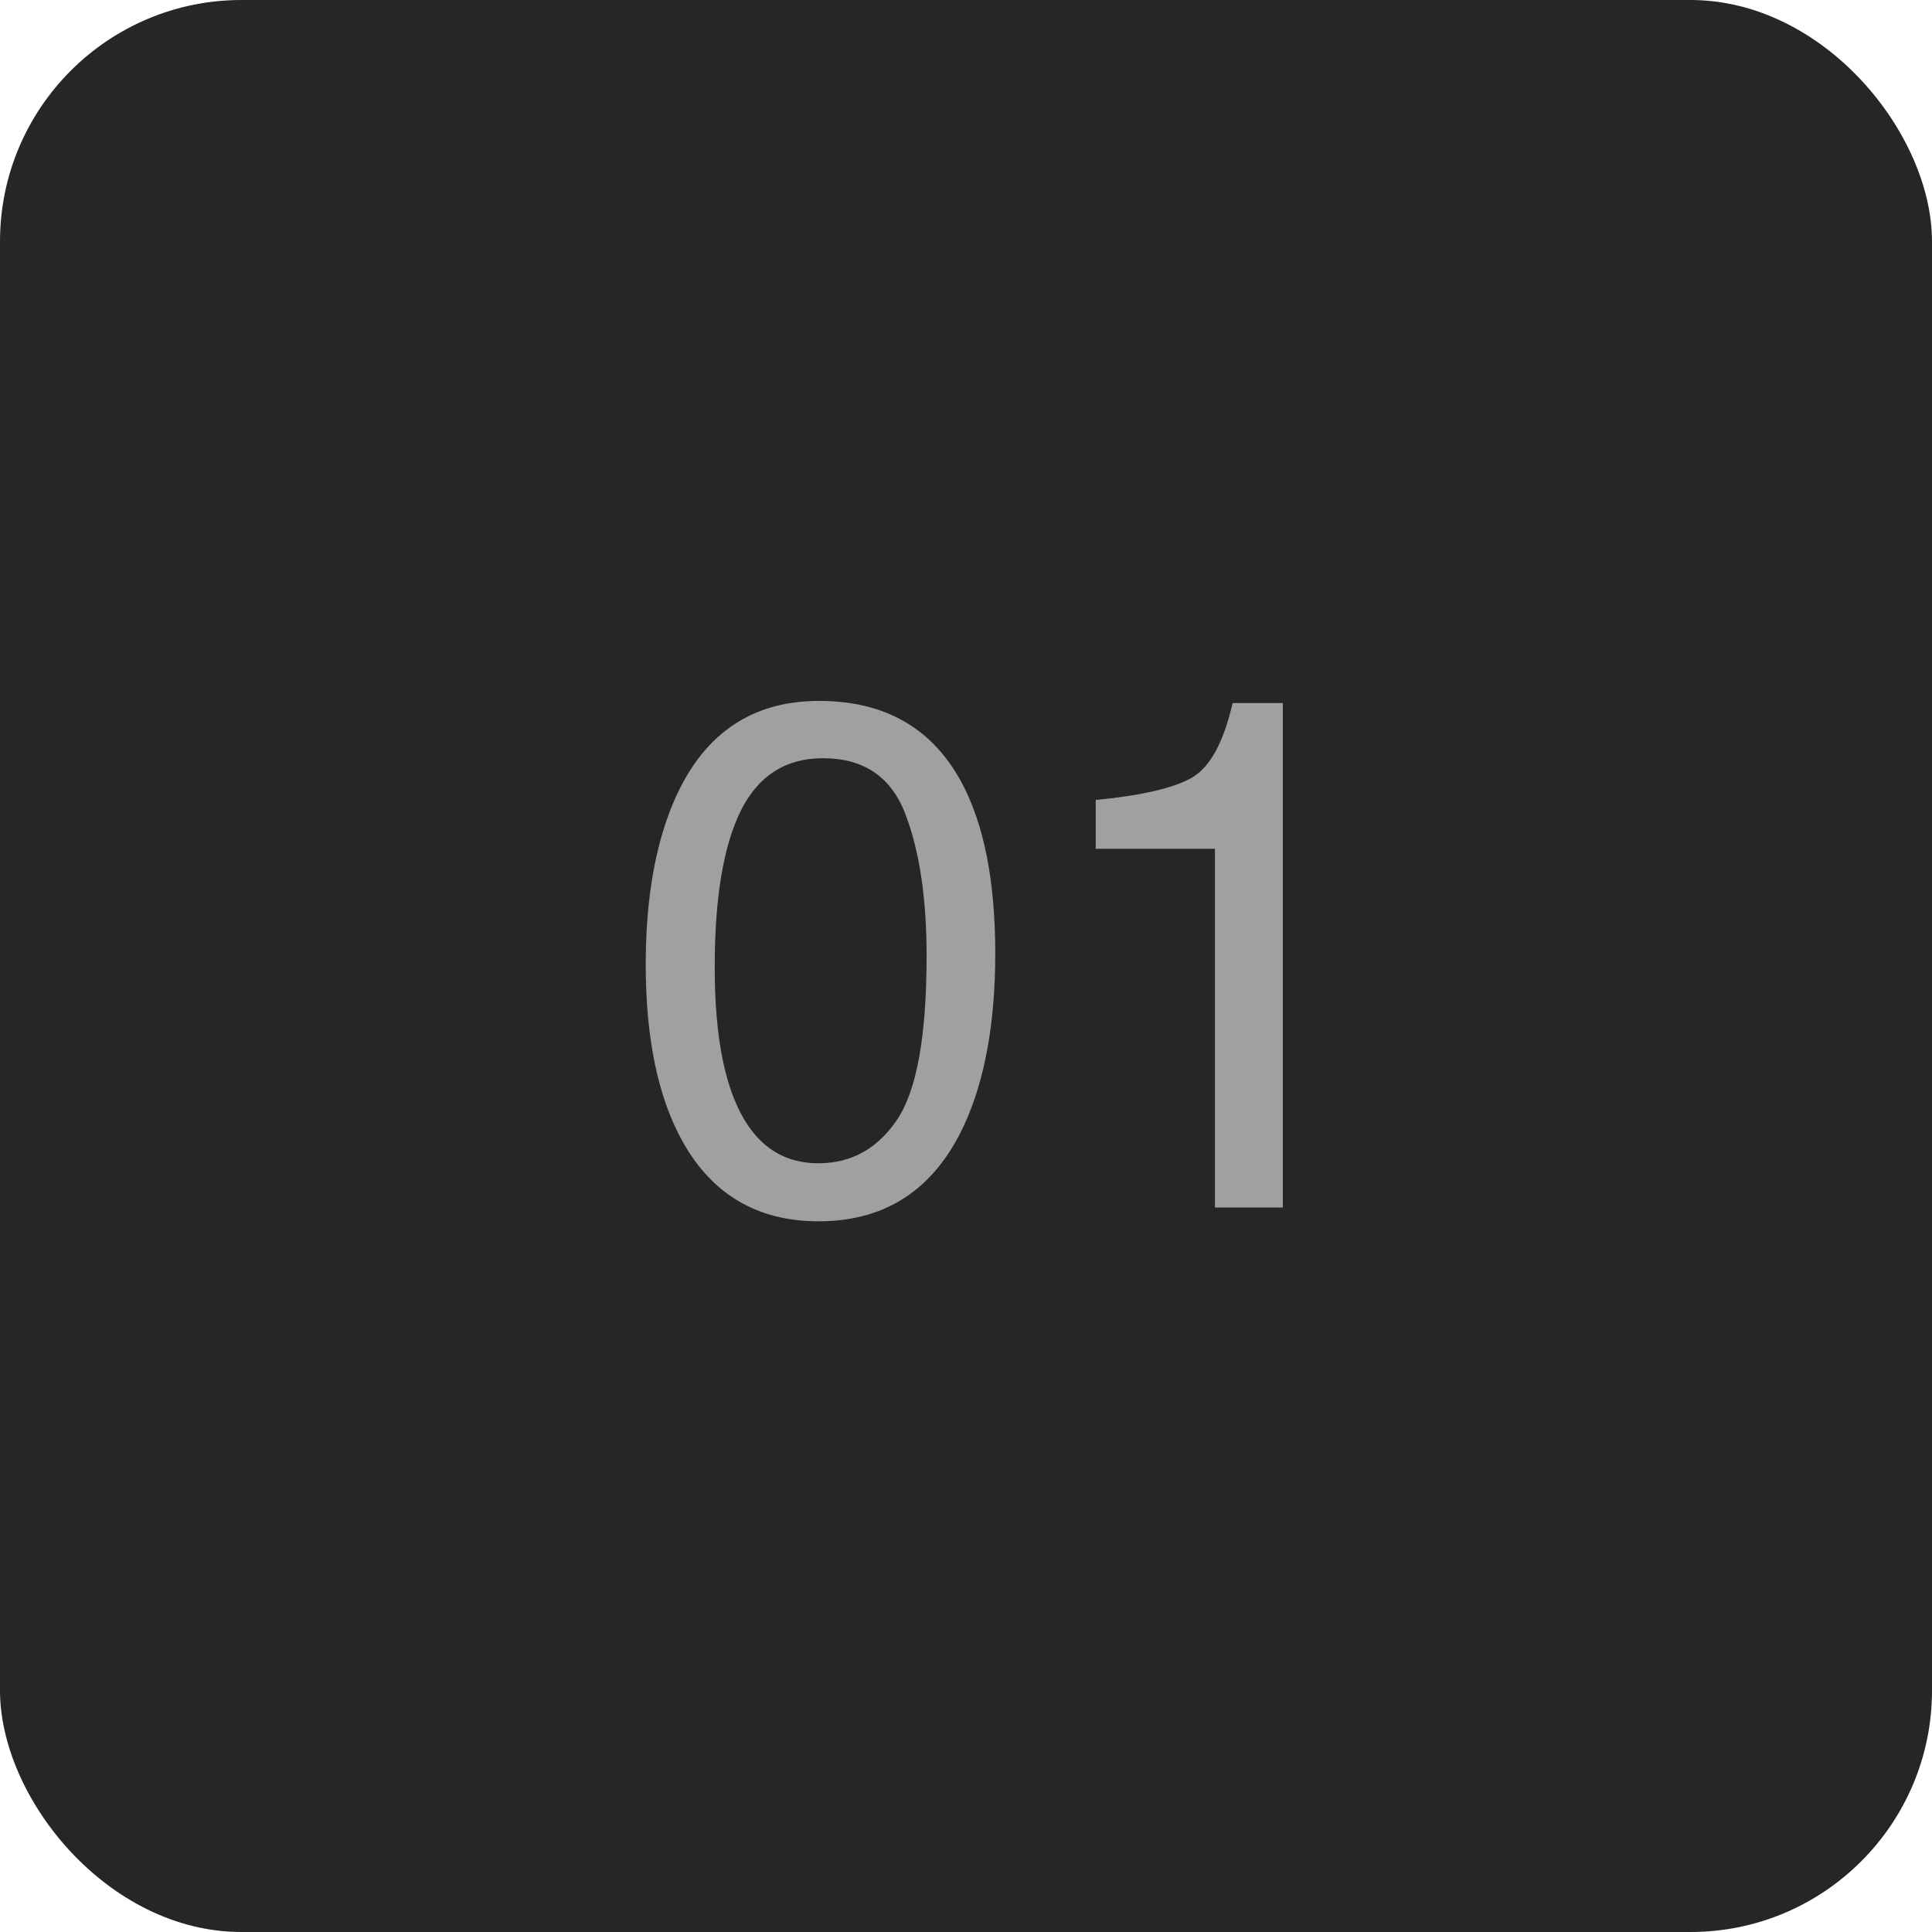 <svg width="48" height="48" viewBox="0 0 48 48" fill="none" xmlns="http://www.w3.org/2000/svg">
<rect width="48" height="48" rx="6" fill="#262626"/>
<path d="M20.35 17.414C21.979 17.414 23.156 18.085 23.883 19.427C24.445 20.464 24.727 21.885 24.727 23.689C24.727 25.4 24.472 26.815 23.962 27.935C23.224 29.54 22.017 30.343 20.341 30.343C18.829 30.343 17.704 29.686 16.966 28.374C16.351 27.278 16.043 25.808 16.043 23.962C16.043 22.532 16.227 21.305 16.597 20.279C17.288 18.369 18.539 17.414 20.35 17.414ZM20.332 28.901C21.152 28.901 21.806 28.538 22.292 27.811C22.778 27.085 23.021 25.731 23.021 23.751C23.021 22.321 22.846 21.146 22.494 20.227C22.143 19.301 21.46 18.838 20.446 18.838C19.515 18.838 18.832 19.277 18.398 20.156C17.971 21.029 17.757 22.318 17.757 24.023C17.757 25.307 17.895 26.338 18.17 27.117C18.592 28.307 19.312 28.901 20.332 28.901ZM27.223 21.088V19.875C28.365 19.764 29.162 19.579 29.613 19.321C30.064 19.058 30.401 18.439 30.624 17.467H31.872V30H30.185V21.088H27.223Z" fill="#A0A0A0"/>
</svg>
